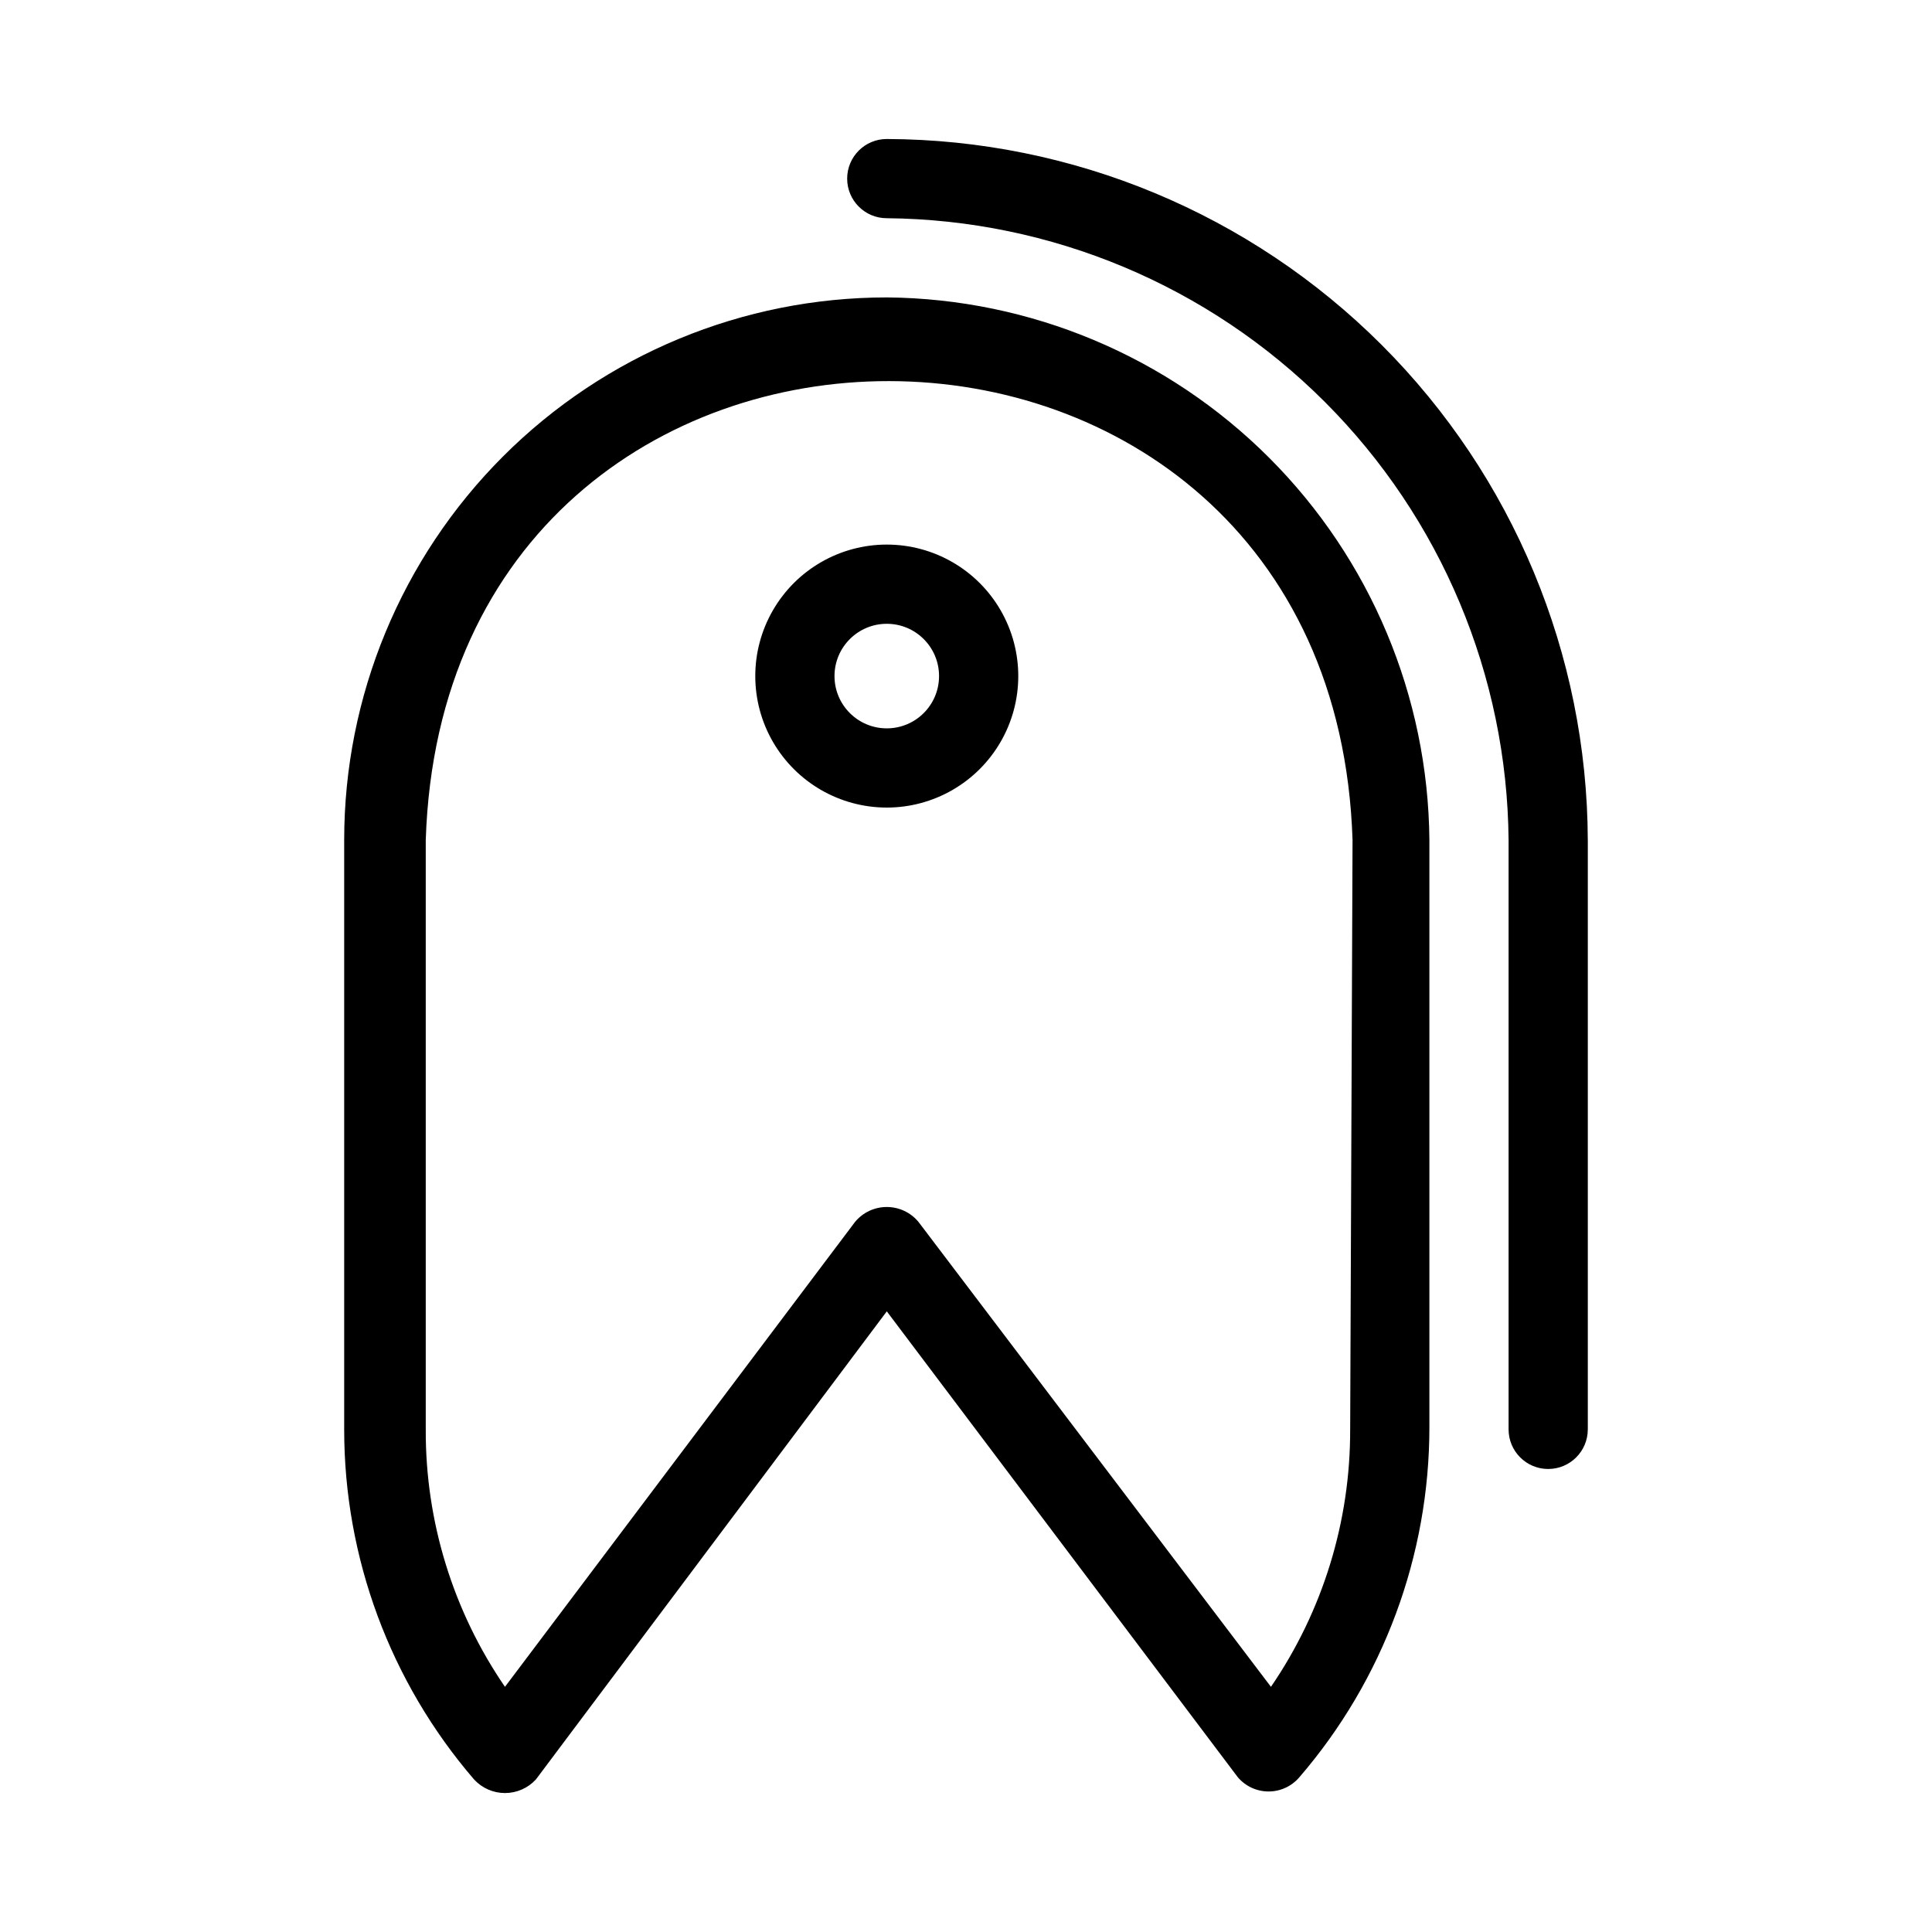 <?xml version="1.0" encoding="UTF-8"?>
<!-- Uploaded to: ICON Repo, www.svgrepo.com, Generator: ICON Repo Mixer Tools -->
<svg fill="#000000" width="800px" height="800px" version="1.1" viewBox="144 144 512 512" xmlns="http://www.w3.org/2000/svg">
 <path d="m379.01 222.82c-38.137 0-74.715 15.152-101.68 42.117-26.969 26.969-42.117 63.543-42.117 101.68v156.18c-0.012 34.055 12.207 66.98 34.426 92.785 2.109 2.289 5.078 3.594 8.188 3.594 3.113 0 6.082-1.305 8.188-3.594l92.996-124.06 92.996 123.43h-0.004c2.035 2.414 5.031 3.809 8.188 3.809s6.152-1.395 8.188-3.809c22.223-25.805 34.438-58.73 34.426-92.785v-155.55c-0.328-38.035-15.582-74.418-42.48-101.32-26.895-26.895-63.277-42.148-101.31-42.48zm122.8 299.98h-0.004c0.082 24.344-7.238 48.137-20.992 68.227l-93.414-123.22c-2.074-2.5-5.148-3.941-8.395-3.941-3.246 0-6.324 1.441-8.398 3.941l-92.785 123.22c-13.773-20.078-21.098-43.879-20.992-68.227v-156.18c5.246-162.48 240.36-161.85 245.61 0zm62.977-156.18v156.18h-0.004c0 5.797-4.699 10.496-10.496 10.496-5.797 0-10.496-4.699-10.496-10.496v-156.18c-0.383-43.586-17.867-85.277-48.688-116.1-30.82-30.82-72.512-48.305-116.1-48.691-5.797 0-10.496-4.699-10.496-10.496 0-5.797 4.699-10.496 10.496-10.496 49.219 0.168 96.375 19.793 131.18 54.598s54.434 81.961 54.598 131.18zm-185.78-78.301c-12.449 0-23.953 6.641-30.18 17.426-6.227 10.781-6.227 24.062 0 34.844s17.73 17.426 30.18 17.426c12.449 0 23.953-6.644 30.176-17.426 6.227-10.781 6.227-24.062 0-34.844-6.223-10.785-17.727-17.426-30.176-17.426zm0 48.703c-7.652 0-13.855-6.203-13.855-13.855 0-7.652 6.203-13.855 13.855-13.855 7.652 0 13.852 6.203 13.852 13.855 0 7.652-6.199 13.855-13.852 13.855z"/>
</svg>